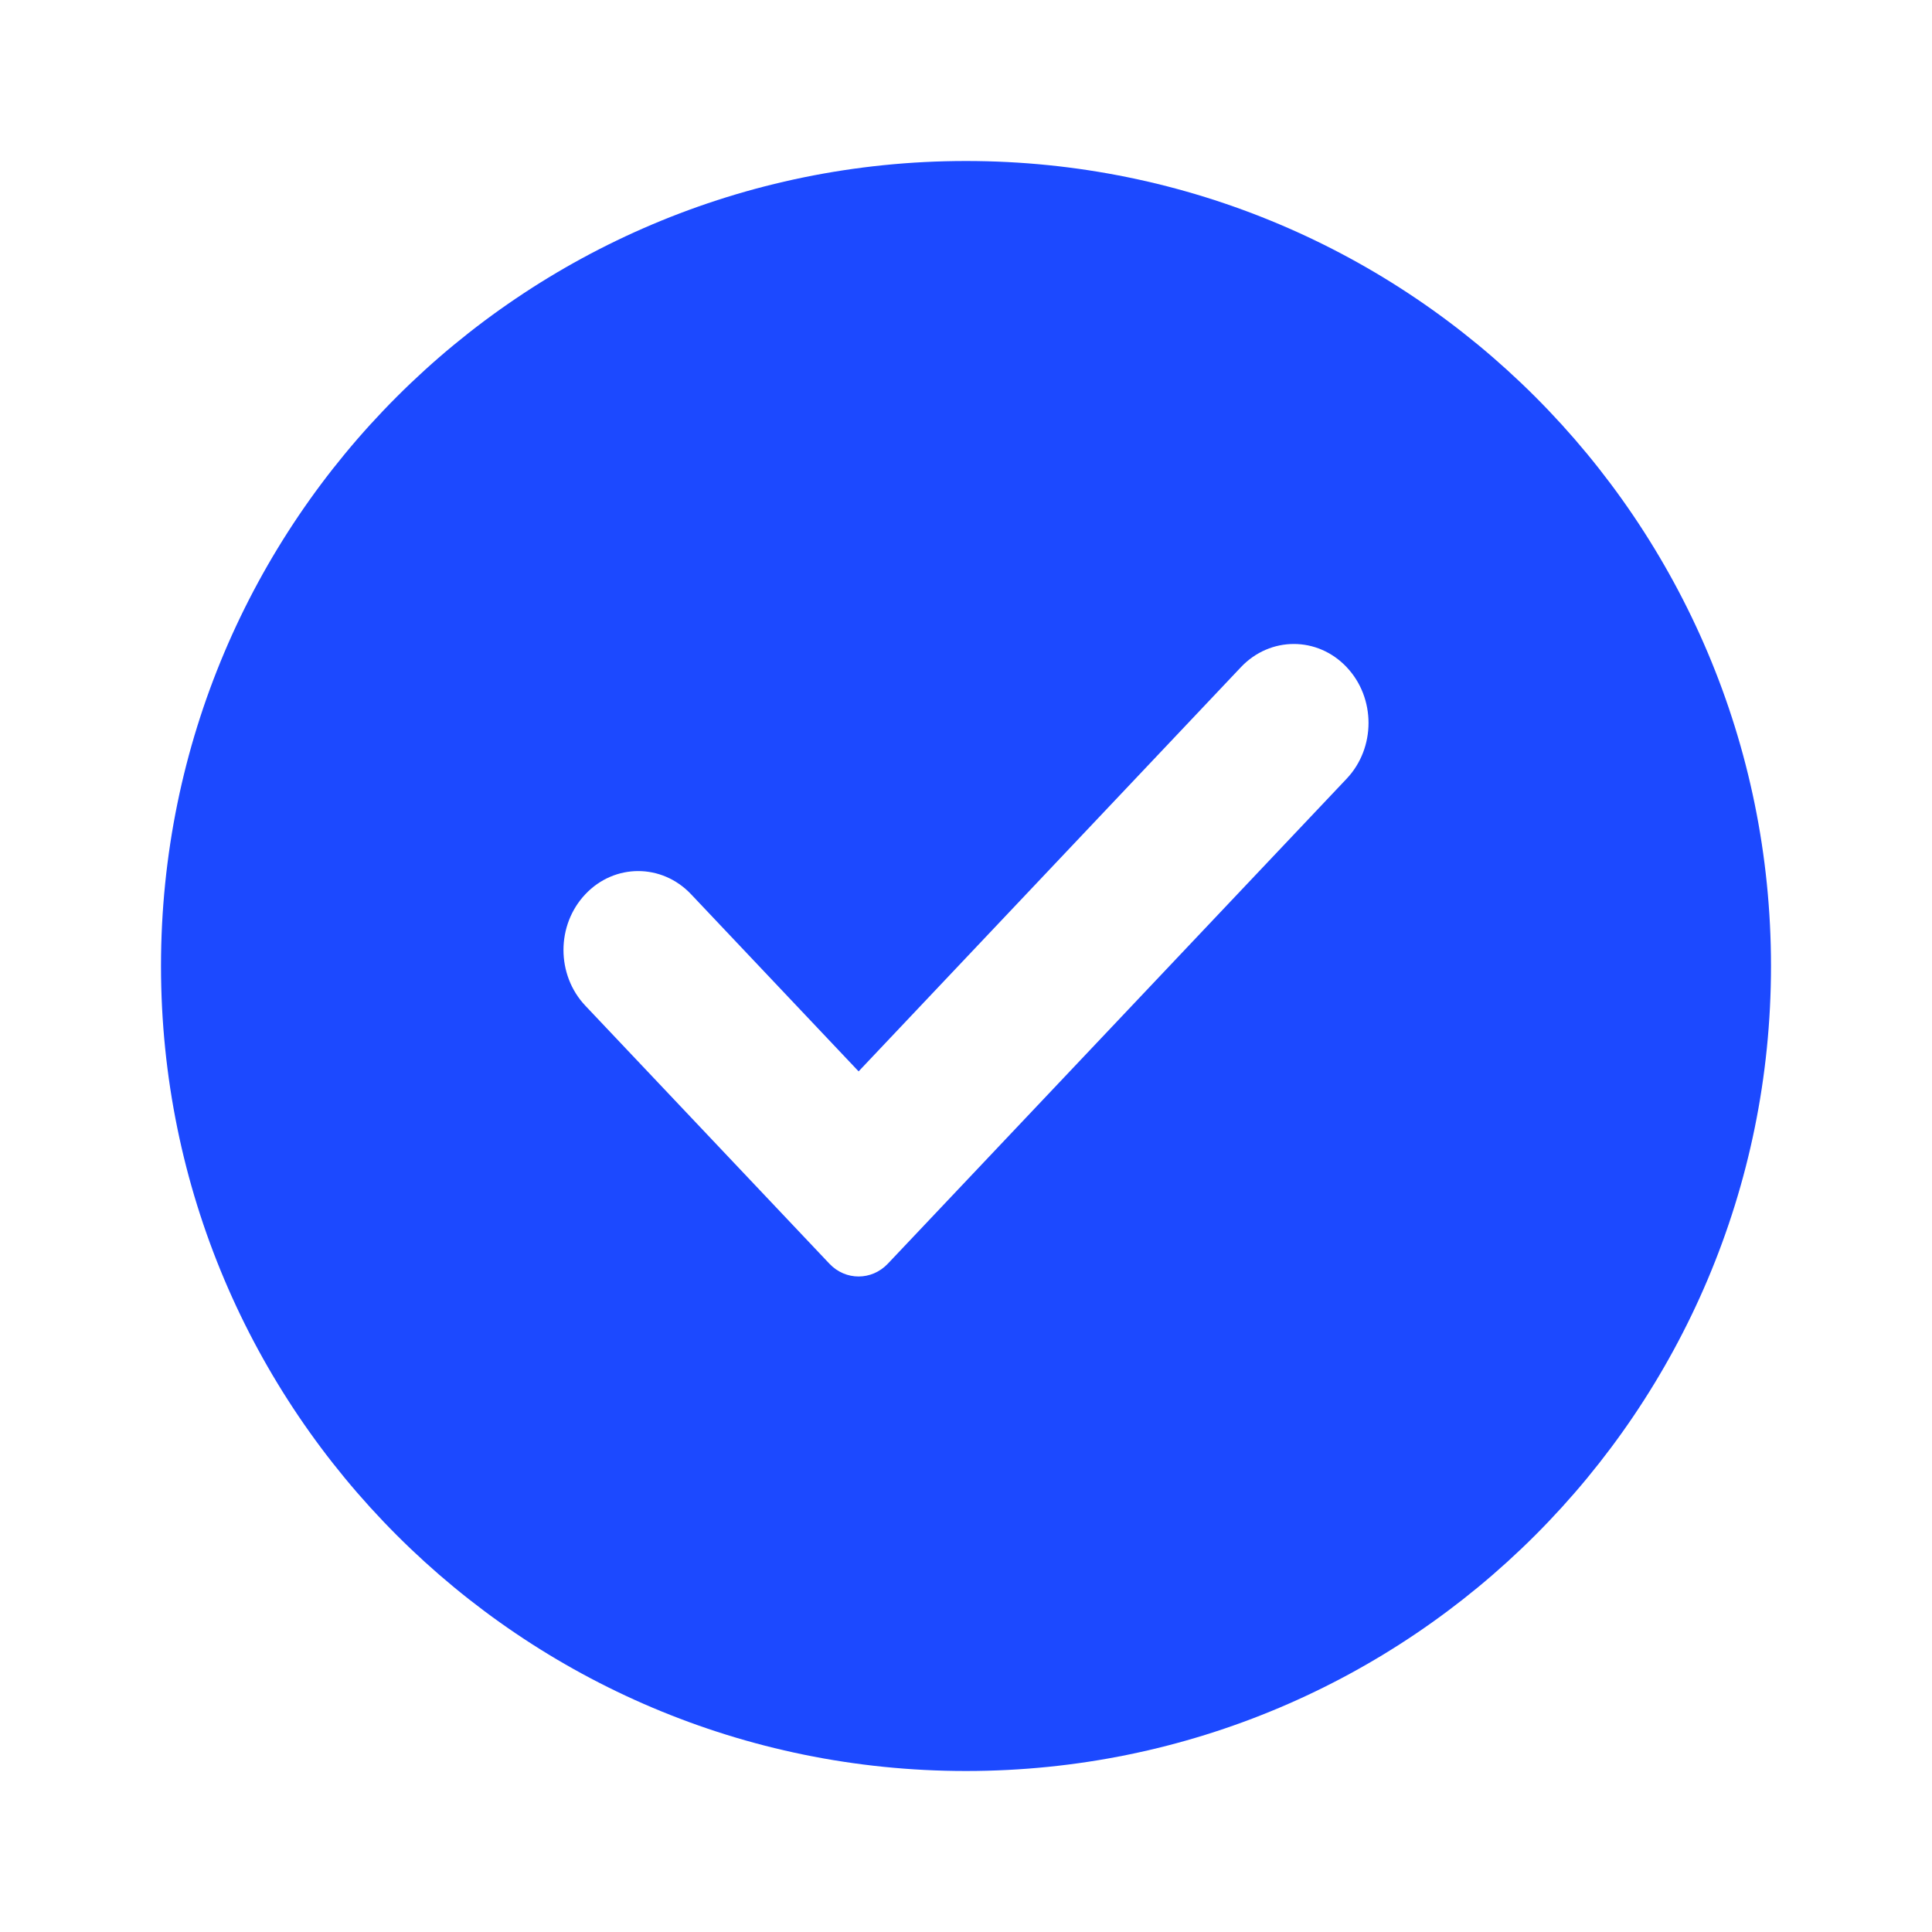 <svg width="24" height="24" viewBox="0 0 24 24" fill="none" xmlns="http://www.w3.org/2000/svg">
<path fill-rule="evenodd" clip-rule="evenodd" d="M12 22C17.523 22 22 17.523 22 12C22 6.477 17.523 2 12 2C6.477 2 2 6.477 2 12C2 17.523 6.477 22 12 22ZM10.303 15.698C10.503 15.91 10.828 15.91 11.029 15.698L16.728 9.674C17.091 9.291 17.091 8.67 16.728 8.287C16.366 7.904 15.779 7.904 15.416 8.287L10.666 13.309L8.584 11.108C8.221 10.725 7.634 10.725 7.272 11.108C6.909 11.491 6.909 12.111 7.272 12.494L10.303 15.698Z" fill="#1C49FF"/>
</svg>
